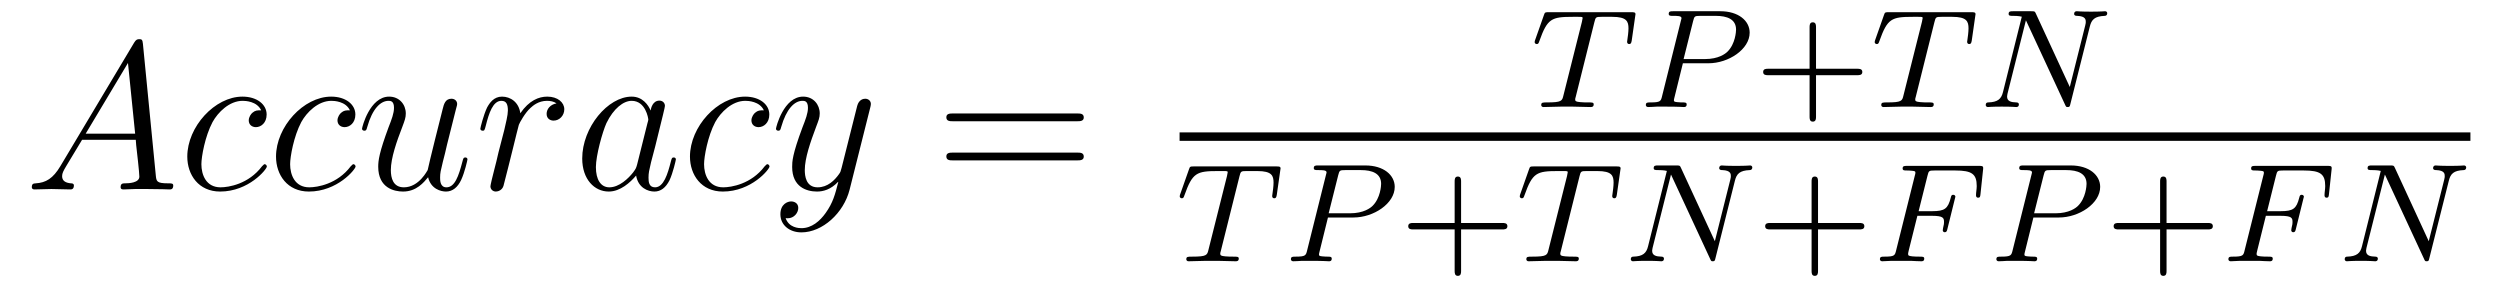 <?xml version='1.0' encoding='UTF-8'?>
<!-- This file was generated by dvisvgm 2.8.1 -->
<svg version='1.1' xmlns='http://www.w3.org/2000/svg' xmlns:xlink='http://www.w3.org/1999/xlink' width='142pt' height='17pt' viewBox='0 -17 142 17'>
<g id='page1'>
<g transform='matrix(1 0 0 -1 -127 648)'>
<path d='M130.432 655.567C130.014 654.862 129.608 654.622 129.033 654.587C128.902 654.575 128.807 654.575 128.807 654.36C128.807 654.288 128.866 654.24 128.95 654.24C129.165 654.24 129.703 654.264 129.918 654.264C130.265 654.264 130.647 654.24 130.982 654.24C131.054 654.24 131.197 654.24 131.197 654.467C131.197 654.575 131.102 654.587 131.03 654.587C130.755 654.611 130.528 654.706 130.528 654.993C130.528 655.16 130.6 655.292 130.755 655.555L131.663 657.061H134.712C134.724 656.953 134.724 656.858 134.736 656.75C134.772 656.44 134.915 655.196 134.915 654.969C134.915 654.611 134.305 654.587 134.114 654.587C133.983 654.587 133.851 654.587 133.851 654.372C133.851 654.24 133.959 654.24 134.03 654.24C134.233 654.24 134.473 654.264 134.676 654.264H135.357C136.087 654.264 136.613 654.24 136.624 654.24C136.708 654.24 136.84 654.24 136.84 654.467C136.84 654.587 136.732 654.587 136.553 654.587C135.895 654.587 135.883 654.694 135.848 655.053L135.118 662.512C135.094 662.751 135.047 662.775 134.915 662.775C134.795 662.775 134.724 662.751 134.616 662.572L130.432 655.567ZM131.867 657.408L134.269 661.424L134.676 657.408H131.867ZM141.834 658.735C141.607 658.735 141.499 658.735 141.332 658.591C141.26 658.532 141.129 658.352 141.129 658.161C141.129 657.922 141.308 657.778 141.535 657.778C141.822 657.778 142.145 658.017 142.145 658.496C142.145 659.069 141.595 659.512 140.77 659.512C139.204 659.512 137.638 657.802 137.638 656.105C137.638 655.065 138.284 654.12 139.503 654.12C141.129 654.12 142.157 655.387 142.157 655.543C142.157 655.615 142.085 655.674 142.037 655.674C142.001 655.674 141.989 655.662 141.882 655.555C141.117 654.539 139.981 654.36 139.527 654.36C138.702 654.36 138.439 655.077 138.439 655.674C138.439 656.093 138.642 657.252 139.072 658.065C139.383 658.627 140.029 659.273 140.782 659.273C140.937 659.273 141.595 659.249 141.834 658.735ZM146.874 658.735C146.647 658.735 146.539 658.735 146.372 658.591C146.3 658.532 146.169 658.352 146.169 658.161C146.169 657.922 146.348 657.778 146.575 657.778C146.862 657.778 147.185 658.017 147.185 658.496C147.185 659.069 146.635 659.512 145.81 659.512C144.244 659.512 142.678 657.802 142.678 656.105C142.678 655.065 143.324 654.12 144.543 654.12C146.169 654.12 147.197 655.387 147.197 655.543C147.197 655.615 147.125 655.674 147.077 655.674C147.041 655.674 147.029 655.662 146.922 655.555C146.157 654.539 145.021 654.36 144.567 654.36C143.742 654.36 143.479 655.077 143.479 655.674C143.479 656.093 143.682 657.252 144.112 658.065C144.423 658.627 145.069 659.273 145.822 659.273C145.977 659.273 146.635 659.249 146.874 658.735ZM151.316 654.933C151.472 654.264 152.045 654.12 152.332 654.12C152.715 654.12 153.002 654.372 153.193 654.778C153.396 655.208 153.552 655.913 153.552 655.949C153.552 656.009 153.504 656.057 153.432 656.057C153.324 656.057 153.313 655.997 153.265 655.818C153.049 654.993 152.834 654.36 152.356 654.36C151.998 654.36 151.998 654.754 151.998 654.909C151.998 655.184 152.033 655.304 152.153 655.806C152.237 656.129 152.32 656.452 152.392 656.786L152.882 658.735C152.966 659.033 152.966 659.058 152.966 659.093C152.966 659.273 152.822 659.392 152.643 659.392C152.296 659.392 152.213 659.093 152.141 658.794C152.021 658.328 151.376 655.758 151.292 655.34C151.28 655.34 150.814 654.36 149.941 654.36C149.32 654.36 149.2 654.897 149.2 655.34C149.2 656.021 149.535 656.977 149.846 657.778C149.989 658.161 150.049 658.316 150.049 658.555C150.049 659.069 149.679 659.512 149.104 659.512C148.005 659.512 147.563 657.778 147.563 657.683C147.563 657.635 147.61 657.575 147.694 657.575C147.802 657.575 147.813 657.623 147.861 657.79C148.148 658.818 148.614 659.273 149.069 659.273C149.188 659.273 149.379 659.261 149.379 658.878C149.379 658.567 149.248 658.221 149.069 657.767C148.543 656.344 148.483 655.89 148.483 655.531C148.483 654.312 149.403 654.12 149.894 654.12C150.659 654.12 151.077 654.647 151.316 654.933ZM158.61 659.129C158.239 659.058 158.048 658.794 158.048 658.532C158.048 658.245 158.275 658.149 158.442 658.149C158.777 658.149 159.052 658.436 159.052 658.794C159.052 659.177 158.682 659.512 158.084 659.512C157.606 659.512 157.056 659.297 156.554 658.567C156.47 659.201 155.992 659.512 155.514 659.512C155.048 659.512 154.808 659.153 154.665 658.89C154.462 658.46 154.283 657.742 154.283 657.683C154.283 657.635 154.33 657.575 154.414 657.575C154.51 657.575 154.522 657.587 154.593 657.862C154.773 658.579 155 659.273 155.478 659.273C155.765 659.273 155.848 659.069 155.848 658.723C155.848 658.46 155.729 657.993 155.645 657.623L155.311 656.332C155.263 656.105 155.131 655.567 155.072 655.352C154.988 655.041 154.856 654.479 154.856 654.419C154.856 654.252 154.988 654.12 155.167 654.12C155.298 654.12 155.526 654.204 155.598 654.443C155.633 654.539 156.076 656.344 156.147 656.619C156.207 656.882 156.279 657.133 156.338 657.396C156.386 657.563 156.434 657.754 156.47 657.91C156.506 658.017 156.829 658.603 157.128 658.866C157.271 658.998 157.582 659.273 158.072 659.273C158.263 659.273 158.454 659.237 158.61 659.129Z'/>
<path d='M163.19 655.662C163.131 655.459 163.131 655.435 162.963 655.208C162.7 654.873 162.174 654.36 161.612 654.36C161.122 654.36 160.847 654.802 160.847 655.507C160.847 656.165 161.218 657.503 161.445 658.006C161.851 658.842 162.413 659.273 162.879 659.273C163.668 659.273 163.824 658.293 163.824 658.197C163.824 658.185 163.788 658.029 163.776 658.006L163.19 655.662ZM163.955 658.723C163.824 659.033 163.501 659.512 162.879 659.512C161.529 659.512 160.07 657.767 160.07 655.997C160.07 654.814 160.764 654.12 161.576 654.12C162.234 654.12 162.796 654.634 163.131 655.029C163.25 654.324 163.812 654.12 164.17 654.12C164.529 654.12 164.816 654.336 165.031 654.766C165.222 655.173 165.39 655.902 165.39 655.949C165.39 656.009 165.342 656.057 165.27 656.057C165.163 656.057 165.151 655.997 165.103 655.818C164.924 655.113 164.696 654.36 164.206 654.36C163.86 654.36 163.836 654.67 163.836 654.909C163.836 655.184 163.872 655.316 163.979 655.782C164.063 656.081 164.123 656.344 164.218 656.691C164.661 658.484 164.768 658.914 164.768 658.986C164.768 659.153 164.637 659.285 164.457 659.285C164.075 659.285 163.979 658.866 163.955 658.723ZM170.386 658.735C170.159 658.735 170.051 658.735 169.884 658.591C169.812 658.532 169.681 658.352 169.681 658.161C169.681 657.922 169.86 657.778 170.087 657.778C170.374 657.778 170.697 658.017 170.697 658.496C170.697 659.069 170.147 659.512 169.322 659.512C167.756 659.512 166.19 657.802 166.19 656.105C166.19 655.065 166.836 654.12 168.055 654.12C169.681 654.12 170.709 655.387 170.709 655.543C170.709 655.615 170.637 655.674 170.589 655.674C170.553 655.674 170.541 655.662 170.434 655.555C169.669 654.539 168.533 654.36 168.079 654.36C167.254 654.36 166.991 655.077 166.991 655.674C166.991 656.093 167.194 657.252 167.624 658.065C167.935 658.627 168.581 659.273 169.334 659.273C169.489 659.273 170.147 659.249 170.386 658.735ZM173.896 652.901C173.573 652.447 173.107 652.04 172.521 652.04C172.377 652.04 171.804 652.064 171.624 652.614C171.66 652.602 171.72 652.602 171.744 652.602C172.103 652.602 172.342 652.913 172.342 653.188C172.342 653.463 172.115 653.559 171.935 653.559C171.744 653.559 171.326 653.415 171.326 652.829C171.326 652.22 171.84 651.801 172.521 651.801C173.717 651.801 174.924 652.901 175.258 654.228L176.43 658.89C176.442 658.95 176.466 659.022 176.466 659.093C176.466 659.273 176.322 659.392 176.143 659.392C176.036 659.392 175.785 659.344 175.689 658.986L174.804 655.471C174.745 655.256 174.745 655.232 174.649 655.101C174.41 654.766 174.015 654.36 173.442 654.36C172.772 654.36 172.712 655.017 172.712 655.34C172.712 656.021 173.035 656.942 173.358 657.802C173.489 658.149 173.561 658.316 173.561 658.555C173.561 659.058 173.202 659.512 172.617 659.512C171.517 659.512 171.075 657.778 171.075 657.683C171.075 657.635 171.123 657.575 171.206 657.575C171.314 657.575 171.326 657.623 171.373 657.79C171.66 658.794 172.115 659.273 172.581 659.273C172.688 659.273 172.892 659.273 172.892 658.878C172.892 658.567 172.76 658.221 172.581 657.767C171.995 656.2 171.995 655.806 171.995 655.519C171.995 654.383 172.808 654.12 173.406 654.12C173.753 654.12 174.183 654.228 174.601 654.67L174.613 654.658C174.434 653.953 174.314 653.487 173.896 652.901Z'/>
<path d='M188.175 658.113C188.342 658.113 188.558 658.113 188.558 658.328C188.558 658.555 188.355 658.555 188.175 658.555H181.134C180.967 658.555 180.752 658.555 180.752 658.34C180.752 658.113 180.955 658.113 181.134 658.113H188.175ZM188.175 655.89C188.342 655.89 188.558 655.89 188.558 656.105C188.558 656.332 188.355 656.332 188.175 656.332H181.134C180.967 656.332 180.752 656.332 180.752 656.117C180.752 655.89 180.955 655.89 181.134 655.89H188.175Z'/>
<path d='M217.561 663.741C217.633 664.028 217.642 664.044 217.968 664.044H218.574C219.402 664.044 219.498 663.781 219.498 663.382C219.498 663.183 219.45 662.84 219.442 662.801C219.426 662.713 219.419 662.641 219.419 662.625C219.419 662.522 219.49 662.498 219.538 662.498C219.625 662.498 219.658 662.546 219.682 662.697L219.896 664.195C219.896 664.307 219.8 664.307 219.658 664.307H214.964C214.765 664.307 214.748 664.307 214.693 664.139L214.207 662.761C214.19 662.721 214.168 662.657 214.168 662.609C214.168 662.546 214.223 662.498 214.286 662.498C214.374 662.498 214.391 662.538 214.438 662.673C214.892 663.948 215.124 664.044 216.335 664.044H216.646C216.884 664.044 216.893 664.036 216.893 663.972C216.893 663.948 216.86 663.789 216.852 663.757L215.801 659.573C215.729 659.271 215.705 659.183 214.877 659.183C214.621 659.183 214.542 659.183 214.542 659.032C214.542 659.023 214.542 658.92 214.678 658.92C214.892 658.92 215.442 658.944 215.657 658.944H216.335C216.558 658.944 217.116 658.92 217.338 658.92C217.402 658.92 217.522 658.92 217.522 659.071C217.522 659.183 217.434 659.183 217.219 659.183C217.028 659.183 216.964 659.183 216.757 659.199C216.502 659.223 216.47 659.255 216.47 659.358C216.47 659.39 216.478 659.422 216.502 659.502L217.561 663.741Z'/>
<path d='M222.588 661.406H224.039C225.186 661.406 226.381 662.203 226.381 663.143C226.381 663.821 225.744 664.362 224.716 664.362H222.03C221.887 664.362 221.783 664.362 221.783 664.211C221.783 664.099 221.887 664.099 222.014 664.099C222.277 664.099 222.509 664.099 222.509 663.972C222.509 663.94 222.5 663.932 222.476 663.828L221.408 659.549C221.338 659.255 221.321 659.183 220.756 659.183C220.572 659.183 220.484 659.183 220.484 659.032C220.484 659 220.508 658.92 220.612 658.92C220.763 658.92 220.955 658.936 221.106 658.944H221.616C222.38 658.944 222.588 658.92 222.644 658.92C222.691 658.92 222.803 658.92 222.803 659.071C222.803 659.183 222.7 659.183 222.564 659.183C222.54 659.183 222.397 659.183 222.262 659.199C222.094 659.215 222.078 659.239 222.078 659.31C222.078 659.35 222.094 659.398 222.102 659.438L222.588 661.406ZM223.17 663.805C223.242 664.076 223.249 664.099 223.576 664.099H224.453C225.106 664.099 225.608 663.908 225.608 663.318C225.608 663.215 225.569 662.506 225.122 662.067C225.002 661.948 224.62 661.645 223.838 661.645H222.628L223.17 663.805Z'/>
<path d='M230.15 660.729H232.493C232.604 660.729 232.78 660.729 232.78 660.912C232.78 661.095 232.604 661.095 232.493 661.095H230.15V663.446C230.15 663.558 230.15 663.733 229.967 663.733C229.784 663.733 229.784 663.558 229.784 663.446V661.095H227.434C227.322 661.095 227.147 661.095 227.147 660.912C227.147 660.729 227.322 660.729 227.434 660.729H229.784V658.378C229.784 658.267 229.784 658.091 229.967 658.091C230.15 658.091 230.15 658.267 230.15 658.378V660.729Z'/>
<path d='M236.875 663.741C236.947 664.028 236.956 664.044 237.282 664.044H237.888C238.716 664.044 238.812 663.781 238.812 663.382C238.812 663.183 238.764 662.84 238.757 662.801C238.74 662.713 238.733 662.641 238.733 662.625C238.733 662.522 238.804 662.498 238.852 662.498C238.939 662.498 238.972 662.546 238.996 662.697L239.21 664.195C239.21 664.307 239.116 664.307 238.972 664.307H234.278C234.079 664.307 234.062 664.307 234.007 664.139L233.521 662.761C233.506 662.721 233.482 662.657 233.482 662.609C233.482 662.546 233.537 662.498 233.6 662.498C233.688 662.498 233.705 662.538 233.752 662.673C234.206 663.948 234.438 664.044 235.649 664.044H235.96C236.198 664.044 236.207 664.036 236.207 663.972C236.207 663.948 236.174 663.789 236.166 663.757L235.115 659.573C235.043 659.271 235.019 659.183 234.191 659.183C233.935 659.183 233.856 659.183 233.856 659.032C233.856 659.023 233.856 658.92 233.992 658.92C234.206 658.92 234.756 658.944 234.971 658.944H235.649C235.872 658.944 236.43 658.92 236.652 658.92C236.717 658.92 236.836 658.92 236.836 659.071C236.836 659.183 236.748 659.183 236.533 659.183C236.342 659.183 236.278 659.183 236.071 659.199C235.816 659.223 235.784 659.255 235.784 659.358C235.784 659.39 235.792 659.422 235.816 659.502L236.875 663.741Z'/>
<path d='M245.702 663.494C245.798 663.884 245.974 664.076 246.547 664.099C246.628 664.099 246.691 664.147 246.691 664.251C246.691 664.299 246.652 664.362 246.571 664.362C246.516 664.362 246.365 664.338 245.774 664.338C245.137 664.338 245.034 664.362 244.962 664.362C244.835 664.362 244.811 664.275 244.811 664.211C244.811 664.107 244.914 664.099 244.986 664.099C245.472 664.083 245.472 663.868 245.472 663.757C245.472 663.717 245.472 663.677 245.44 663.55L244.564 660.059L242.642 664.219C242.58 664.362 242.563 664.362 242.372 664.362H241.337C241.193 664.362 241.09 664.362 241.09 664.211C241.09 664.099 241.184 664.099 241.352 664.099C241.416 664.099 241.655 664.099 241.838 664.052L240.77 659.772C240.674 659.374 240.468 659.199 239.934 659.183C239.886 659.183 239.79 659.175 239.79 659.032C239.79 658.984 239.83 658.92 239.91 658.92C239.941 658.92 240.125 658.944 240.698 658.944C241.328 658.944 241.448 658.92 241.519 658.92C241.552 658.92 241.672 658.92 241.672 659.071C241.672 659.167 241.583 659.183 241.528 659.183C241.241 659.191 241.002 659.239 241.002 659.517C241.002 659.557 241.026 659.669 241.026 659.677L242.07 663.837H242.077L244.292 659.063C244.349 658.936 244.356 658.92 244.444 658.92C244.555 658.92 244.564 658.952 244.596 659.087L245.702 663.494Z'/>
<path d='M194 657H267.32V657.48H194'/>
<path d='M197.401 654.981C197.473 655.268 197.482 655.284 197.808 655.284H198.414C199.242 655.284 199.338 655.021 199.338 654.622C199.338 654.423 199.29 654.08 199.282 654.041C199.266 653.953 199.259 653.881 199.259 653.865C199.259 653.762 199.33 653.738 199.378 653.738C199.465 653.738 199.498 653.786 199.522 653.937L199.736 655.435C199.736 655.547 199.64 655.547 199.498 655.547H194.804C194.605 655.547 194.588 655.547 194.533 655.379L194.047 654.001C194.03 653.961 194.008 653.897 194.008 653.849C194.008 653.786 194.063 653.738 194.126 653.738C194.214 653.738 194.231 653.778 194.278 653.913C194.732 655.188 194.964 655.284 196.175 655.284H196.486C196.724 655.284 196.733 655.276 196.733 655.212C196.733 655.188 196.7 655.029 196.692 654.997L195.641 650.813C195.569 650.511 195.545 650.423 194.717 650.423C194.461 650.423 194.382 650.423 194.382 650.272C194.382 650.263 194.382 650.16 194.518 650.16C194.732 650.16 195.282 650.184 195.497 650.184H196.175C196.398 650.184 196.956 650.16 197.178 650.16C197.242 650.16 197.362 650.16 197.362 650.311C197.362 650.423 197.274 650.423 197.059 650.423C196.868 650.423 196.804 650.423 196.597 650.439C196.342 650.463 196.31 650.495 196.31 650.598C196.31 650.63 196.318 650.662 196.342 650.742L197.401 654.981Z'/>
<path d='M202.428 652.646H203.879C205.026 652.646 206.221 653.443 206.221 654.383C206.221 655.061 205.584 655.602 204.556 655.602H201.87C201.727 655.602 201.623 655.602 201.623 655.451C201.623 655.339 201.727 655.339 201.854 655.339C202.117 655.339 202.349 655.339 202.349 655.212C202.349 655.18 202.34 655.172 202.316 655.068L201.248 650.789C201.178 650.495 201.161 650.423 200.596 650.423C200.412 650.423 200.324 650.423 200.324 650.272C200.324 650.24 200.348 650.16 200.452 650.16C200.603 650.16 200.795 650.176 200.946 650.184H201.456C202.22 650.184 202.428 650.16 202.484 650.16C202.531 650.16 202.643 650.16 202.643 650.311C202.643 650.423 202.54 650.423 202.404 650.423C202.38 650.423 202.237 650.423 202.102 650.439C201.934 650.455 201.918 650.479 201.918 650.55C201.918 650.59 201.934 650.638 201.942 650.678L202.428 652.646ZM203.01 655.045C203.082 655.316 203.089 655.339 203.416 655.339H204.293C204.946 655.339 205.448 655.148 205.448 654.558C205.448 654.455 205.409 653.746 204.962 653.307C204.842 653.188 204.46 652.885 203.678 652.885H202.468L203.01 655.045Z'/>
<path d='M209.99 651.969H212.333C212.444 651.969 212.62 651.969 212.62 652.152C212.62 652.335 212.444 652.335 212.333 652.335H209.99V654.686C209.99 654.798 209.99 654.973 209.807 654.973C209.624 654.973 209.624 654.798 209.624 654.686V652.335H207.274C207.162 652.335 206.987 652.335 206.987 652.152C206.987 651.969 207.162 651.969 207.274 651.969H209.624V649.618C209.624 649.507 209.624 649.331 209.807 649.331C209.99 649.331 209.99 649.507 209.99 649.618V651.969Z'/>
<path d='M216.715 654.981C216.787 655.268 216.796 655.284 217.122 655.284H217.728C218.556 655.284 218.652 655.021 218.652 654.622C218.652 654.423 218.604 654.08 218.597 654.041C218.58 653.953 218.573 653.881 218.573 653.865C218.573 653.762 218.644 653.738 218.692 653.738C218.779 653.738 218.812 653.786 218.836 653.937L219.05 655.435C219.05 655.547 218.956 655.547 218.812 655.547H214.118C213.919 655.547 213.902 655.547 213.847 655.379L213.361 654.001C213.346 653.961 213.322 653.897 213.322 653.849C213.322 653.786 213.377 653.738 213.44 653.738C213.528 653.738 213.545 653.778 213.592 653.913C214.046 655.188 214.278 655.284 215.489 655.284H215.8C216.038 655.284 216.047 655.276 216.047 655.212C216.047 655.188 216.014 655.029 216.006 654.997L214.955 650.813C214.883 650.511 214.859 650.423 214.031 650.423C213.775 650.423 213.696 650.423 213.696 650.272C213.696 650.263 213.696 650.16 213.832 650.16C214.046 650.16 214.596 650.184 214.811 650.184H215.489C215.712 650.184 216.27 650.16 216.492 650.16C216.557 650.16 216.676 650.16 216.676 650.311C216.676 650.423 216.588 650.423 216.373 650.423C216.182 650.423 216.118 650.423 215.911 650.439C215.656 650.463 215.624 650.495 215.624 650.598C215.624 650.63 215.632 650.662 215.656 650.742L216.715 654.981Z'/>
<path d='M225.542 654.734C225.638 655.124 225.814 655.316 226.387 655.339C226.468 655.339 226.531 655.387 226.531 655.491C226.531 655.539 226.492 655.602 226.411 655.602C226.356 655.602 226.205 655.578 225.614 655.578C224.977 655.578 224.874 655.602 224.802 655.602C224.675 655.602 224.651 655.515 224.651 655.451C224.651 655.347 224.754 655.339 224.826 655.339C225.312 655.323 225.312 655.108 225.312 654.997C225.312 654.957 225.312 654.917 225.28 654.79L224.404 651.299L222.482 655.459C222.42 655.602 222.403 655.602 222.212 655.602H221.177C221.033 655.602 220.93 655.602 220.93 655.451C220.93 655.339 221.024 655.339 221.192 655.339C221.256 655.339 221.495 655.339 221.678 655.292L220.61 651.012C220.514 650.614 220.308 650.439 219.774 650.423C219.726 650.423 219.63 650.415 219.63 650.272C219.63 650.224 219.67 650.16 219.75 650.16C219.781 650.16 219.965 650.184 220.538 650.184C221.168 650.184 221.288 650.16 221.359 650.16C221.392 650.16 221.512 650.16 221.512 650.311C221.512 650.407 221.423 650.423 221.368 650.423C221.081 650.431 220.842 650.479 220.842 650.757C220.842 650.797 220.866 650.909 220.866 650.917L221.91 655.077H221.917L224.132 650.303C224.189 650.176 224.196 650.16 224.284 650.16C224.395 650.16 224.404 650.192 224.436 650.327L225.542 654.734Z'/>
<path d='M230.264 651.969H232.608C232.72 651.969 232.895 651.969 232.895 652.152C232.895 652.335 232.72 652.335 232.608 652.335H230.264V654.686C230.264 654.798 230.264 654.973 230.082 654.973C229.898 654.973 229.898 654.798 229.898 654.686V652.335H227.548C227.436 652.335 227.261 652.335 227.261 652.152C227.261 651.969 227.436 651.969 227.548 651.969H229.898V649.618C229.898 649.507 229.898 649.331 230.082 649.331C230.264 649.331 230.264 649.507 230.264 649.618V651.969Z'/>
<path d='M235.907 652.742H236.735C237.389 652.742 237.42 652.614 237.42 652.383C237.42 652.327 237.42 652.248 237.365 652.041C237.356 652.009 237.349 651.945 237.349 651.921C237.349 651.913 237.349 651.809 237.468 651.809C237.564 651.809 237.588 651.889 237.612 651.993L238.034 653.698C238.042 653.714 238.066 653.817 238.066 653.825C238.066 653.857 238.042 653.937 237.938 653.937C237.842 653.937 237.827 653.865 237.803 653.77C237.643 653.148 237.461 653.005 236.75 653.005H235.978L236.48 655.013C236.552 655.3 236.56 655.316 236.886 655.316H238.058C239.006 655.316 239.278 655.116 239.278 654.431C239.278 654.264 239.237 654.057 239.237 653.905C239.237 653.809 239.293 653.77 239.357 653.77C239.468 653.77 239.477 653.841 239.492 653.977L239.635 655.332C239.644 655.371 239.644 655.427 239.644 655.467C239.644 655.578 239.548 655.578 239.405 655.578H235.316C235.174 655.578 235.069 655.578 235.069 655.435C235.069 655.316 235.165 655.316 235.301 655.316C235.356 655.316 235.468 655.316 235.603 655.3C235.771 655.284 235.795 655.268 235.795 655.188C235.795 655.148 235.787 655.116 235.763 655.029L234.703 650.789C234.631 650.487 234.616 650.423 234.026 650.423C233.874 650.423 233.779 650.423 233.779 650.272C233.779 650.24 233.803 650.16 233.906 650.16C234.073 650.16 234.265 650.184 234.44 650.184H235.54C235.691 650.176 235.978 650.16 236.13 650.16C236.185 650.16 236.297 650.16 236.297 650.311C236.297 650.423 236.201 650.423 236.034 650.423C235.866 650.423 235.802 650.423 235.62 650.439C235.404 650.463 235.381 650.487 235.381 650.582C235.381 650.59 235.381 650.638 235.412 650.757L235.907 652.742Z'/>
<path d='M242.497 652.646H243.947C245.095 652.646 246.29 653.443 246.29 654.383C246.29 655.061 245.652 655.602 244.625 655.602H241.939C241.795 655.602 241.692 655.602 241.692 655.451C241.692 655.339 241.795 655.339 241.924 655.339C242.186 655.339 242.417 655.339 242.417 655.212C242.417 655.18 242.41 655.172 242.386 655.068L241.318 650.789C241.246 650.495 241.23 650.423 240.664 650.423C240.481 650.423 240.394 650.423 240.394 650.272C240.394 650.24 240.418 650.16 240.521 650.16C240.672 650.16 240.864 650.176 241.015 650.184H241.525C242.29 650.184 242.497 650.16 242.552 650.16C242.6 650.16 242.712 650.16 242.712 650.311C242.712 650.423 242.609 650.423 242.473 650.423C242.449 650.423 242.305 650.423 242.171 650.439C242.003 650.455 241.987 650.479 241.987 650.55C241.987 650.59 242.003 650.638 242.011 650.678L242.497 652.646ZM243.079 655.045C243.15 655.316 243.158 655.339 243.485 655.339H244.362C245.015 655.339 245.516 655.148 245.516 654.558C245.516 654.455 245.477 653.746 245.03 653.307C244.912 653.188 244.529 652.885 243.748 652.885H242.537L243.079 655.045Z'/>
<path d='M250.06 651.969H252.402C252.514 651.969 252.689 651.969 252.689 652.152C252.689 652.335 252.514 652.335 252.402 652.335H250.06V654.686C250.06 654.798 250.06 654.973 249.876 654.973C249.694 654.973 249.694 654.798 249.694 654.686V652.335H247.342C247.231 652.335 247.055 652.335 247.055 652.152C247.055 651.969 247.231 651.969 247.342 651.969H249.694V649.618C249.694 649.507 249.694 649.331 249.876 649.331C250.06 649.331 250.06 649.507 250.06 649.618V651.969Z'/>
<path d='M255.701 652.742H256.53C257.183 652.742 257.215 652.614 257.215 652.383C257.215 652.327 257.215 652.248 257.159 652.041C257.152 652.009 257.143 651.945 257.143 651.921C257.143 651.913 257.143 651.809 257.263 651.809C257.358 651.809 257.382 651.889 257.406 651.993L257.828 653.698C257.837 653.714 257.861 653.817 257.861 653.825C257.861 653.857 257.837 653.937 257.732 653.937C257.638 653.937 257.622 653.865 257.597 653.77C257.438 653.148 257.255 653.005 256.546 653.005H255.773L256.274 655.013C256.346 655.3 256.355 655.316 256.681 655.316H257.852C258.8 655.316 259.072 655.116 259.072 654.431C259.072 654.264 259.032 654.057 259.032 653.905C259.032 653.809 259.087 653.77 259.152 653.77C259.262 653.77 259.271 653.841 259.286 653.977L259.43 655.332C259.439 655.371 259.439 655.427 259.439 655.467C259.439 655.578 259.343 655.578 259.199 655.578H255.112C254.968 655.578 254.864 655.578 254.864 655.435C254.864 655.316 254.96 655.316 255.096 655.316C255.151 655.316 255.263 655.316 255.398 655.3C255.565 655.284 255.589 655.268 255.589 655.188C255.589 655.148 255.582 655.116 255.558 655.029L254.497 650.789C254.426 650.487 254.41 650.423 253.82 650.423C253.669 650.423 253.573 650.423 253.573 650.272C253.573 650.24 253.597 650.16 253.7 650.16C253.868 650.16 254.059 650.184 254.234 650.184H255.335C255.486 650.176 255.773 650.16 255.924 650.16C255.98 650.16 256.092 650.16 256.092 650.311C256.092 650.423 255.996 650.423 255.828 650.423C255.661 650.423 255.598 650.423 255.414 650.439C255.199 650.463 255.175 650.487 255.175 650.582C255.175 650.59 255.175 650.638 255.208 650.757L255.701 652.742Z'/>
<path d='M266.093 654.734C266.188 655.124 266.363 655.316 266.938 655.339C267.017 655.339 267.08 655.387 267.08 655.491C267.08 655.539 267.041 655.602 266.96 655.602C266.905 655.602 266.754 655.578 266.165 655.578C265.526 655.578 265.423 655.602 265.351 655.602C265.224 655.602 265.2 655.515 265.2 655.451C265.2 655.347 265.303 655.339 265.375 655.339C265.861 655.323 265.861 655.108 265.861 654.997C265.861 654.957 265.861 654.917 265.83 654.79L264.953 651.299L263.033 655.459C262.969 655.602 262.952 655.602 262.762 655.602H261.726C261.582 655.602 261.479 655.602 261.479 655.451C261.479 655.339 261.575 655.339 261.742 655.339C261.805 655.339 262.044 655.339 262.228 655.292L261.16 651.012C261.065 650.614 260.857 650.439 260.323 650.423C260.275 650.423 260.18 650.415 260.18 650.272C260.18 650.224 260.22 650.16 260.299 650.16C260.332 650.16 260.514 650.184 261.089 650.184C261.718 650.184 261.838 650.16 261.908 650.16C261.941 650.16 262.061 650.16 262.061 650.311C262.061 650.407 261.973 650.423 261.917 650.423C261.63 650.431 261.391 650.479 261.391 650.757C261.391 650.797 261.415 650.909 261.415 650.917L262.459 655.077H262.466L264.682 650.303C264.738 650.176 264.745 650.16 264.833 650.16C264.944 650.16 264.953 650.192 264.985 650.327L266.093 654.734Z'/>
</g>
</g>
</svg>